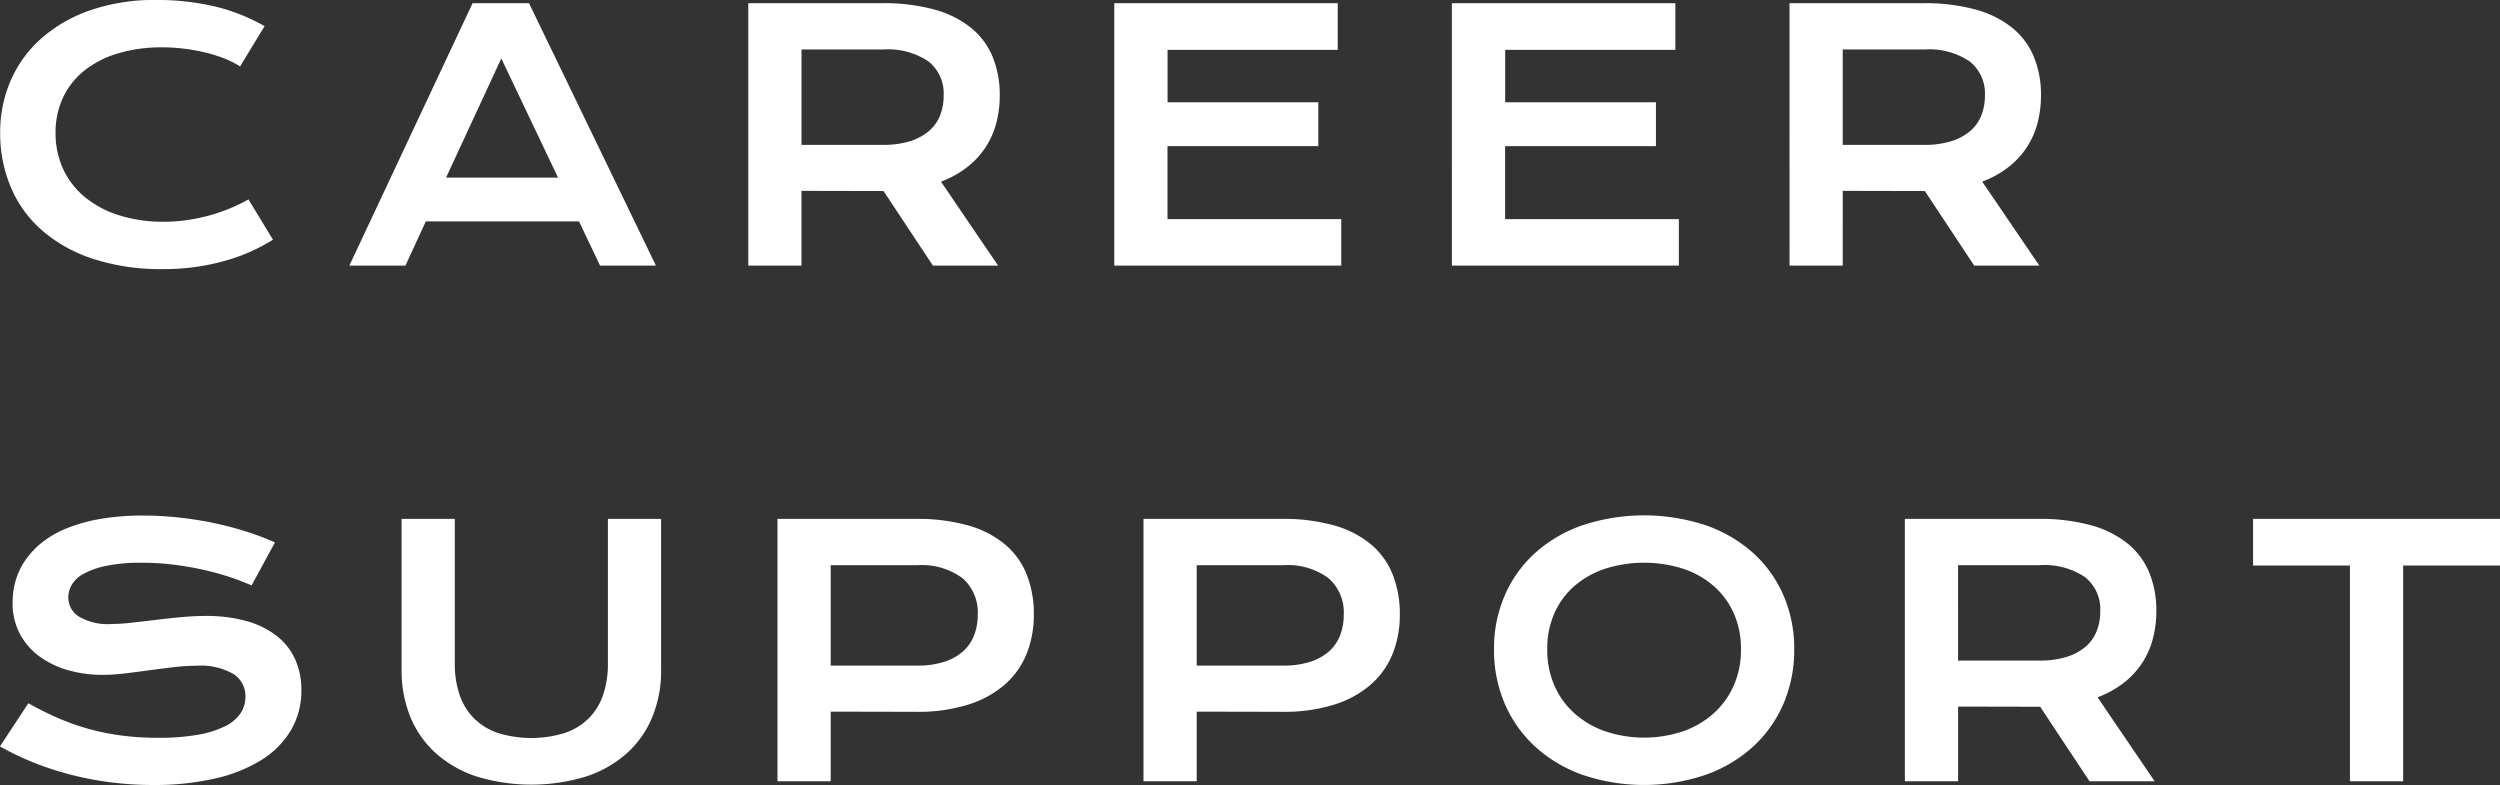 <svg xmlns="http://www.w3.org/2000/svg" width="290.863" height="91.328" viewBox="0 0 290.863 91.328">
  <rect x="0" y="0" width="290.863" height="91.328" fill="#333333" stroke="none"/>
  <path id="txt_career_sp" d="M2.48-15.449a15.055,15.055,0,0,1,1.23-6.084,13.988,13.988,0,0,1,3.564-4.9,16.949,16.949,0,0,1,5.7-3.271A22.789,22.789,0,0,1,20.605-30.9a29.17,29.17,0,0,1,6.846.752,21.733,21.733,0,0,1,5.791,2.295l-2.852,4.688a9.975,9.975,0,0,0-1.846-.937,16.813,16.813,0,0,0-2.227-.693,22.184,22.184,0,0,0-2.441-.439,20.218,20.218,0,0,0-2.49-.156,17.6,17.6,0,0,0-5.293.732,11.463,11.463,0,0,0-3.916,2.051,8.738,8.738,0,0,0-2.422,3.145,9.585,9.585,0,0,0-.83,4.014,9.953,9.953,0,0,0,.859,4.16,9.229,9.229,0,0,0,2.49,3.271A11.789,11.789,0,0,0,16.26-5.869a17.048,17.048,0,0,0,5.322.771,18.366,18.366,0,0,0,2.676-.2,21.35,21.35,0,0,0,2.568-.537,20.285,20.285,0,0,0,2.393-.82A19.374,19.374,0,0,0,31.367-7.7l2.852,4.688A21.063,21.063,0,0,1,28.438-.5,26.033,26.033,0,0,1,21.465.41,25.432,25.432,0,0,1,13.2-.811,17.054,17.054,0,0,1,7.266-4.17,13.788,13.788,0,0,1,3.682-9.209,16.146,16.146,0,0,1,2.48-15.449ZM57.445-30.527h6.563L78.773,0h-6.5L69.828-5.137H52L49.633,0H43.109Zm9.941,20.293L60.785-24.1,54.359-10.234ZM89.52-30.527h15.527a22.448,22.448,0,0,1,6.094.732,11.759,11.759,0,0,1,4.277,2.119,8.546,8.546,0,0,1,2.529,3.379,11.636,11.636,0,0,1,.83,4.512,12.459,12.459,0,0,1-.41,3.232,9.6,9.6,0,0,1-1.26,2.822,9.624,9.624,0,0,1-2.139,2.295,11.629,11.629,0,0,1-3.027,1.67L118.582,0H111l-5.742-8.672h-.176l-9.375-.02V0H89.52ZM105.2-14.043a10.383,10.383,0,0,0,3.076-.41,6.333,6.333,0,0,0,2.207-1.152,4.617,4.617,0,0,0,1.328-1.807,6.164,6.164,0,0,0,.439-2.373A4.76,4.76,0,0,0,110.5-23.74a8.41,8.41,0,0,0-5.293-1.4H95.711v11.094Zm26.9-16.484h26v5.43h-19.8V-19h17.539v5.1H138.293v8.5h20.215V0H132.1Zm39.281,0h26v5.43h-19.8V-19h17.539v5.1H177.574v8.5h20.215V0H171.383Zm39.281,0h15.527a22.448,22.448,0,0,1,6.094.732,11.759,11.759,0,0,1,4.277,2.119,8.546,8.546,0,0,1,2.529,3.379,11.636,11.636,0,0,1,.83,4.512,12.459,12.459,0,0,1-.41,3.232,9.6,9.6,0,0,1-1.26,2.822,9.624,9.624,0,0,1-2.139,2.295,11.629,11.629,0,0,1-3.027,1.67L239.727,0h-7.578l-5.742-8.672h-.176l-9.375-.02V0h-6.191Zm15.684,16.484a10.383,10.383,0,0,0,3.076-.41,6.333,6.333,0,0,0,2.207-1.152,4.616,4.616,0,0,0,1.328-1.807,6.164,6.164,0,0,0,.439-2.373,4.76,4.76,0,0,0-1.758-3.955,8.411,8.411,0,0,0-5.293-1.4h-9.492v11.094ZM5.762,50.918q1.66.938,3.369,1.689a26.94,26.94,0,0,0,3.545,1.27,28.072,28.072,0,0,0,3.857.791,32.162,32.162,0,0,0,4.307.273,25.977,25.977,0,0,0,4.688-.361,11.474,11.474,0,0,0,3.154-1,4.474,4.474,0,0,0,1.777-1.514,3.509,3.509,0,0,0,.557-1.914,3.04,3.04,0,0,0-1.387-2.627,7.556,7.556,0,0,0-4.277-.967,22.859,22.859,0,0,0-2.676.166q-1.406.166-2.842.361T17,47.451a22.314,22.314,0,0,1-2.627.166,14.538,14.538,0,0,1-3.936-.527A10.416,10.416,0,0,1,7.1,45.508a7.835,7.835,0,0,1-2.314-2.637,7.615,7.615,0,0,1-.859-3.691,9.228,9.228,0,0,1,.342-2.48,8.122,8.122,0,0,1,1.094-2.354A9.553,9.553,0,0,1,7.3,32.256a11.638,11.638,0,0,1,2.881-1.67,18.955,18.955,0,0,1,3.906-1.1,28.6,28.6,0,0,1,5.049-.4,38.183,38.183,0,0,1,4.121.225q2.07.225,4.033.635a38.616,38.616,0,0,1,3.779.986,31.288,31.288,0,0,1,3.379,1.279l-2.715,5a29.065,29.065,0,0,0-2.773-1.045q-1.484-.479-3.105-.83t-3.35-.557a29.9,29.9,0,0,0-3.525-.205,19.708,19.708,0,0,0-4.209.371,9.21,9.21,0,0,0-2.627.947,3.477,3.477,0,0,0-1.357,1.289,2.985,2.985,0,0,0-.381,1.416,2.634,2.634,0,0,0,1.23,2.236,6.536,6.536,0,0,0,3.75.869,21.413,21.413,0,0,0,2.334-.146q1.318-.146,2.773-.322t2.969-.322q1.514-.146,2.939-.146a17.119,17.119,0,0,1,4.775.605A10,10,0,0,1,34.668,43.1,7.3,7.3,0,0,1,36.8,45.811a8.527,8.527,0,0,1,.723,3.564,9.039,9.039,0,0,1-1.221,4.7,10.317,10.317,0,0,1-3.477,3.477A17.586,17.586,0,0,1,27.383,59.7a31.677,31.677,0,0,1-7.09.732,38.775,38.775,0,0,1-5.039-.322,37.566,37.566,0,0,1-4.717-.918,35.354,35.354,0,0,1-4.3-1.426,31.345,31.345,0,0,1-3.779-1.826ZM49.184,29.473h6.191V46.289a11.071,11.071,0,0,0,.566,3.682A7.076,7.076,0,0,0,57.631,52.7a7.27,7.27,0,0,0,2.783,1.689,13.233,13.233,0,0,0,7.725,0A7.261,7.261,0,0,0,70.932,52.7a7.076,7.076,0,0,0,1.689-2.725,11.071,11.071,0,0,0,.566-3.682V29.473h6.191V47.031A14.207,14.207,0,0,1,78.363,52.5a11.612,11.612,0,0,1-2.949,4.219,13.35,13.35,0,0,1-4.736,2.715,21.855,21.855,0,0,1-12.793,0,13.35,13.35,0,0,1-4.736-2.715A11.612,11.612,0,0,1,50.2,52.5a14.207,14.207,0,0,1-1.016-5.469Zm43.734,0h16.094a21.632,21.632,0,0,1,6.094.762,11.648,11.648,0,0,1,4.277,2.2,8.817,8.817,0,0,1,2.529,3.506,12.452,12.452,0,0,1,.83,4.668,12.14,12.14,0,0,1-.82,4.512,9.411,9.411,0,0,1-2.51,3.584,11.865,11.865,0,0,1-4.268,2.363,19.532,19.532,0,0,1-6.094.85l-9.941-.02V60H92.918Zm16.25,17.07a10.158,10.158,0,0,0,3.076-.42,6.179,6.179,0,0,0,2.207-1.191,4.8,4.8,0,0,0,1.328-1.875,6.572,6.572,0,0,0,.439-2.451,5.267,5.267,0,0,0-1.768-4.229,7.943,7.943,0,0,0-5.283-1.514H99.109v11.68ZM135.5,29.473h16.094a21.632,21.632,0,0,1,6.094.762,11.648,11.648,0,0,1,4.277,2.2,8.817,8.817,0,0,1,2.529,3.506,12.451,12.451,0,0,1,.83,4.668,12.14,12.14,0,0,1-.82,4.512,9.411,9.411,0,0,1-2.51,3.584,11.865,11.865,0,0,1-4.268,2.363,19.532,19.532,0,0,1-6.094.85l-9.941-.02V60H135.5Zm16.25,17.07a10.158,10.158,0,0,0,3.076-.42,6.179,6.179,0,0,0,2.207-1.191,4.8,4.8,0,0,0,1.328-1.875,6.572,6.572,0,0,0,.439-2.451,5.267,5.267,0,0,0-1.768-4.229,7.943,7.943,0,0,0-5.283-1.514H141.691v11.68Zm24.535-1.895a15.476,15.476,0,0,1,1.27-6.328,14.34,14.34,0,0,1,3.564-4.932,16.194,16.194,0,0,1,5.508-3.193,22.906,22.906,0,0,1,14.229,0,16.177,16.177,0,0,1,5.518,3.193,14.34,14.34,0,0,1,3.564,4.932,15.476,15.476,0,0,1,1.27,6.328,15.731,15.731,0,0,1-1.27,6.377,14.566,14.566,0,0,1-3.564,4.99,16.294,16.294,0,0,1-5.518,3.252,22.357,22.357,0,0,1-14.229,0,16.311,16.311,0,0,1-5.508-3.252,14.566,14.566,0,0,1-3.564-4.99A15.731,15.731,0,0,1,176.285,44.648Zm6.191,0a10.3,10.3,0,0,0,.85,4.258,9.38,9.38,0,0,0,2.363,3.232,10.653,10.653,0,0,0,3.574,2.061,14.263,14.263,0,0,0,8.965,0,10.545,10.545,0,0,0,3.564-2.061,9.55,9.55,0,0,0,2.363-3.232,10.194,10.194,0,0,0,.859-4.258,10.06,10.06,0,0,0-.859-4.238,9.2,9.2,0,0,0-2.363-3.174,10.387,10.387,0,0,0-3.564-1.982,15.038,15.038,0,0,0-8.965,0,10.493,10.493,0,0,0-3.574,1.982,9.039,9.039,0,0,0-2.363,3.174A10.16,10.16,0,0,0,182.477,44.648Zm41.605-15.176h15.527a22.448,22.448,0,0,1,6.094.732,11.759,11.759,0,0,1,4.277,2.119A8.546,8.546,0,0,1,252.51,35.7a11.636,11.636,0,0,1,.83,4.512,12.459,12.459,0,0,1-.41,3.232,9.469,9.469,0,0,1-3.4,5.117,11.629,11.629,0,0,1-3.027,1.67L253.145,60h-7.578l-5.742-8.672h-.176l-9.375-.02V60h-6.191Zm15.684,16.484a10.383,10.383,0,0,0,3.076-.41,6.333,6.333,0,0,0,2.207-1.152,4.617,4.617,0,0,0,1.328-1.807,6.164,6.164,0,0,0,.439-2.373,4.76,4.76,0,0,0-1.758-3.955,8.411,8.411,0,0,0-5.293-1.4h-9.492V45.957Zm36.1-11.055h-11.27v-5.43h28.73V34.9h-11.27V60h-6.191Z" transform="translate(-2.461 30.898)" fill="#fff"/>
</svg>
